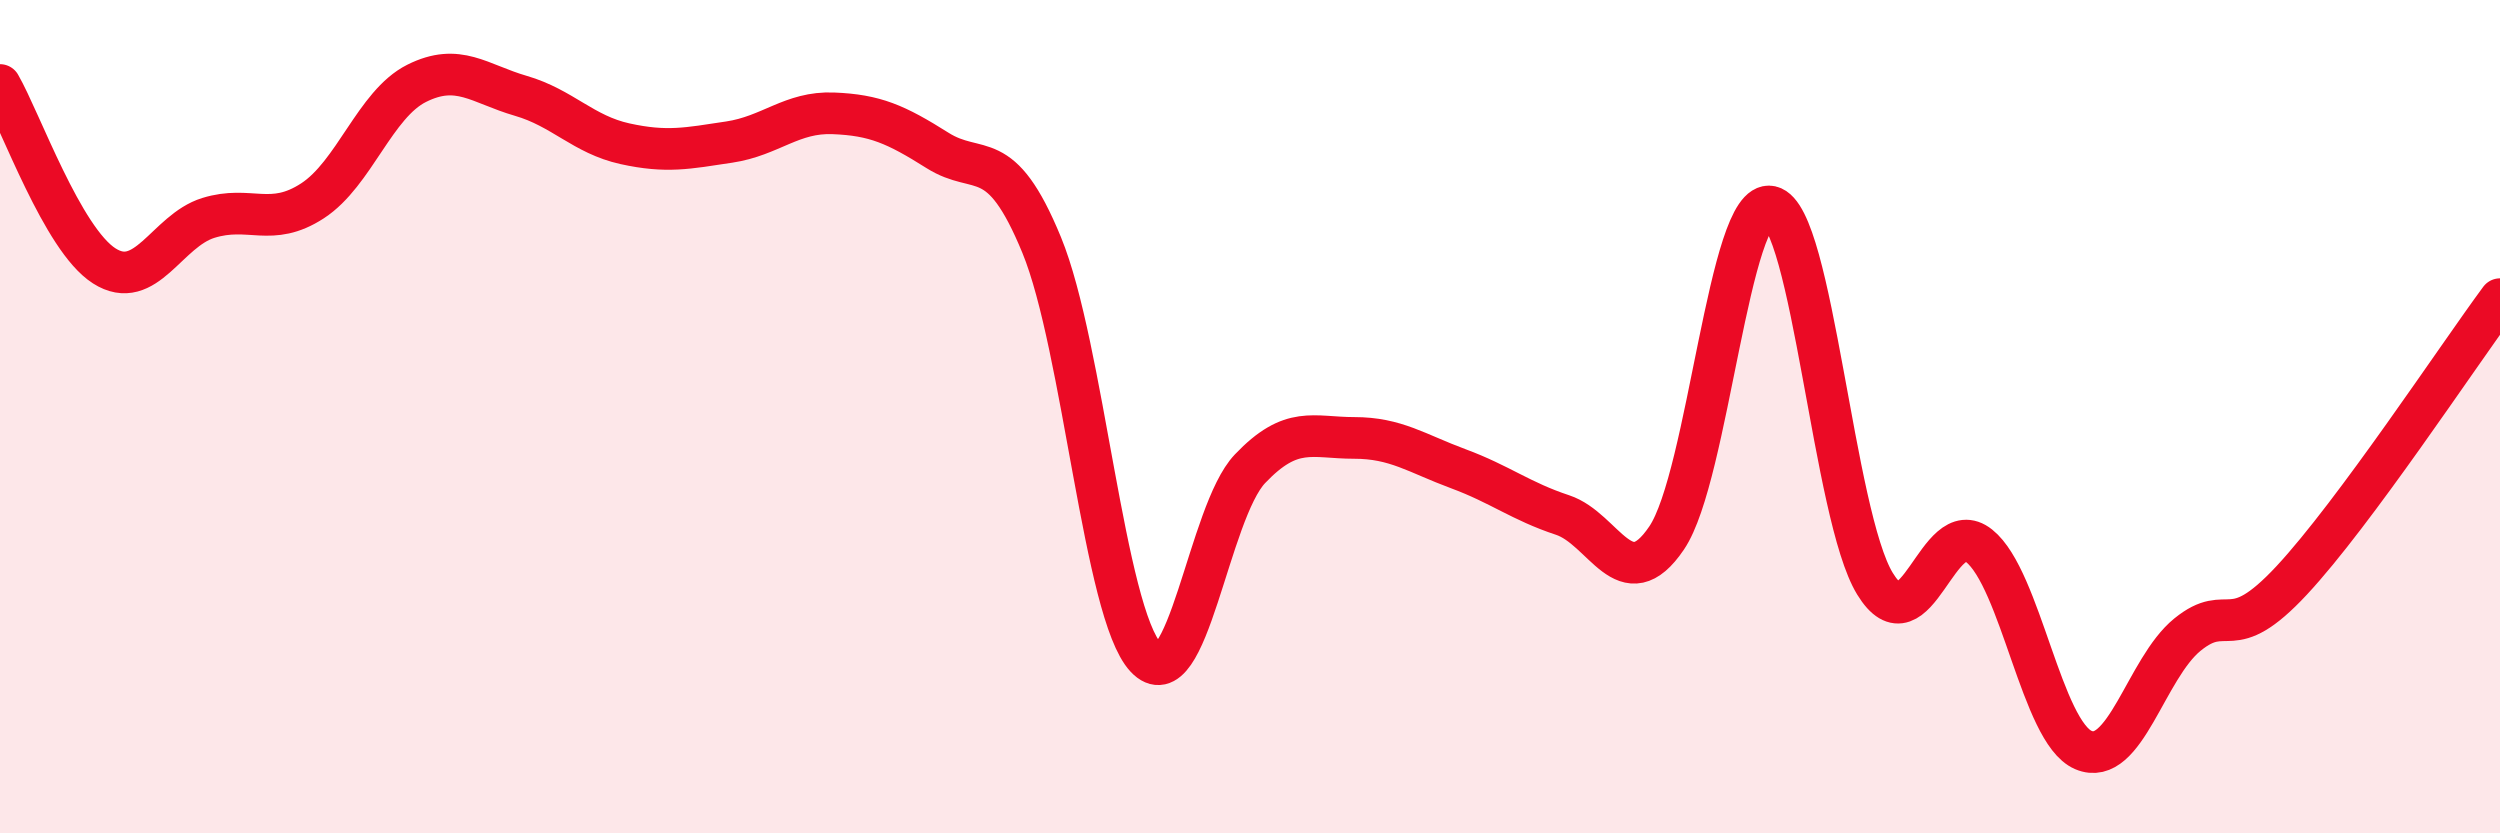 
    <svg width="60" height="20" viewBox="0 0 60 20" xmlns="http://www.w3.org/2000/svg">
      <path
        d="M 0,2.04 C 0.5,2.91 1.5,5.74 2.5,6.38 C 3.5,7.02 4,5.54 5,5.23 C 6,4.92 6.5,5.47 7.5,4.82 C 8.5,4.17 9,2.5 10,2 C 11,1.5 11.5,2.01 12.5,2.3 C 13.5,2.59 14,3.23 15,3.45 C 16,3.67 16.5,3.56 17.5,3.41 C 18.5,3.26 19,2.68 20,2.72 C 21,2.76 21.5,2.98 22.5,3.61 C 23.5,4.24 24,3.45 25,5.88 C 26,8.31 26.5,14.71 27.5,15.78 C 28.5,16.85 29,12.3 30,11.25 C 31,10.2 31.5,10.51 32.5,10.51 C 33.5,10.51 34,10.88 35,11.25 C 36,11.62 36.5,12.03 37.5,12.36 C 38.5,12.69 39,14.39 40,12.91 C 41,11.43 41.5,4.74 42.5,4.96 C 43.5,5.18 44,12.38 45,14.01 C 46,15.64 46.5,12.3 47.5,13.1 C 48.5,13.9 49,17.57 50,18 C 51,18.43 51.5,16.04 52.5,15.23 C 53.5,14.42 53.5,15.54 55,13.93 C 56.5,12.32 59,8.53 60,7.18L60 20L0 20Z"
        fill="#EB0A25"
        opacity="0.1"
        stroke-linecap="round"
        stroke-linejoin="round"
      />
      <path
        d="M 0,2.04 C 0.5,2.91 1.5,5.74 2.5,6.38 C 3.5,7.02 4,5.54 5,5.23 C 6,4.92 6.5,5.47 7.5,4.82 C 8.5,4.17 9,2.5 10,2 C 11,1.5 11.5,2.01 12.5,2.3 C 13.5,2.59 14,3.23 15,3.45 C 16,3.67 16.5,3.56 17.5,3.41 C 18.5,3.26 19,2.68 20,2.72 C 21,2.76 21.5,2.98 22.5,3.61 C 23.5,4.24 24,3.45 25,5.88 C 26,8.31 26.5,14.71 27.5,15.78 C 28.5,16.85 29,12.3 30,11.25 C 31,10.2 31.5,10.51 32.5,10.51 C 33.5,10.51 34,10.88 35,11.25 C 36,11.62 36.5,12.03 37.5,12.36 C 38.5,12.69 39,14.39 40,12.91 C 41,11.43 41.5,4.74 42.5,4.96 C 43.5,5.18 44,12.38 45,14.01 C 46,15.64 46.5,12.3 47.5,13.1 C 48.5,13.9 49,17.57 50,18 C 51,18.43 51.5,16.04 52.5,15.23 C 53.5,14.42 53.5,15.54 55,13.93 C 56.5,12.32 59,8.53 60,7.18"
        stroke="#EB0A25"
        stroke-width="1"
        fill="none"
        stroke-linecap="round"
        stroke-linejoin="round"
      />
    </svg>
  